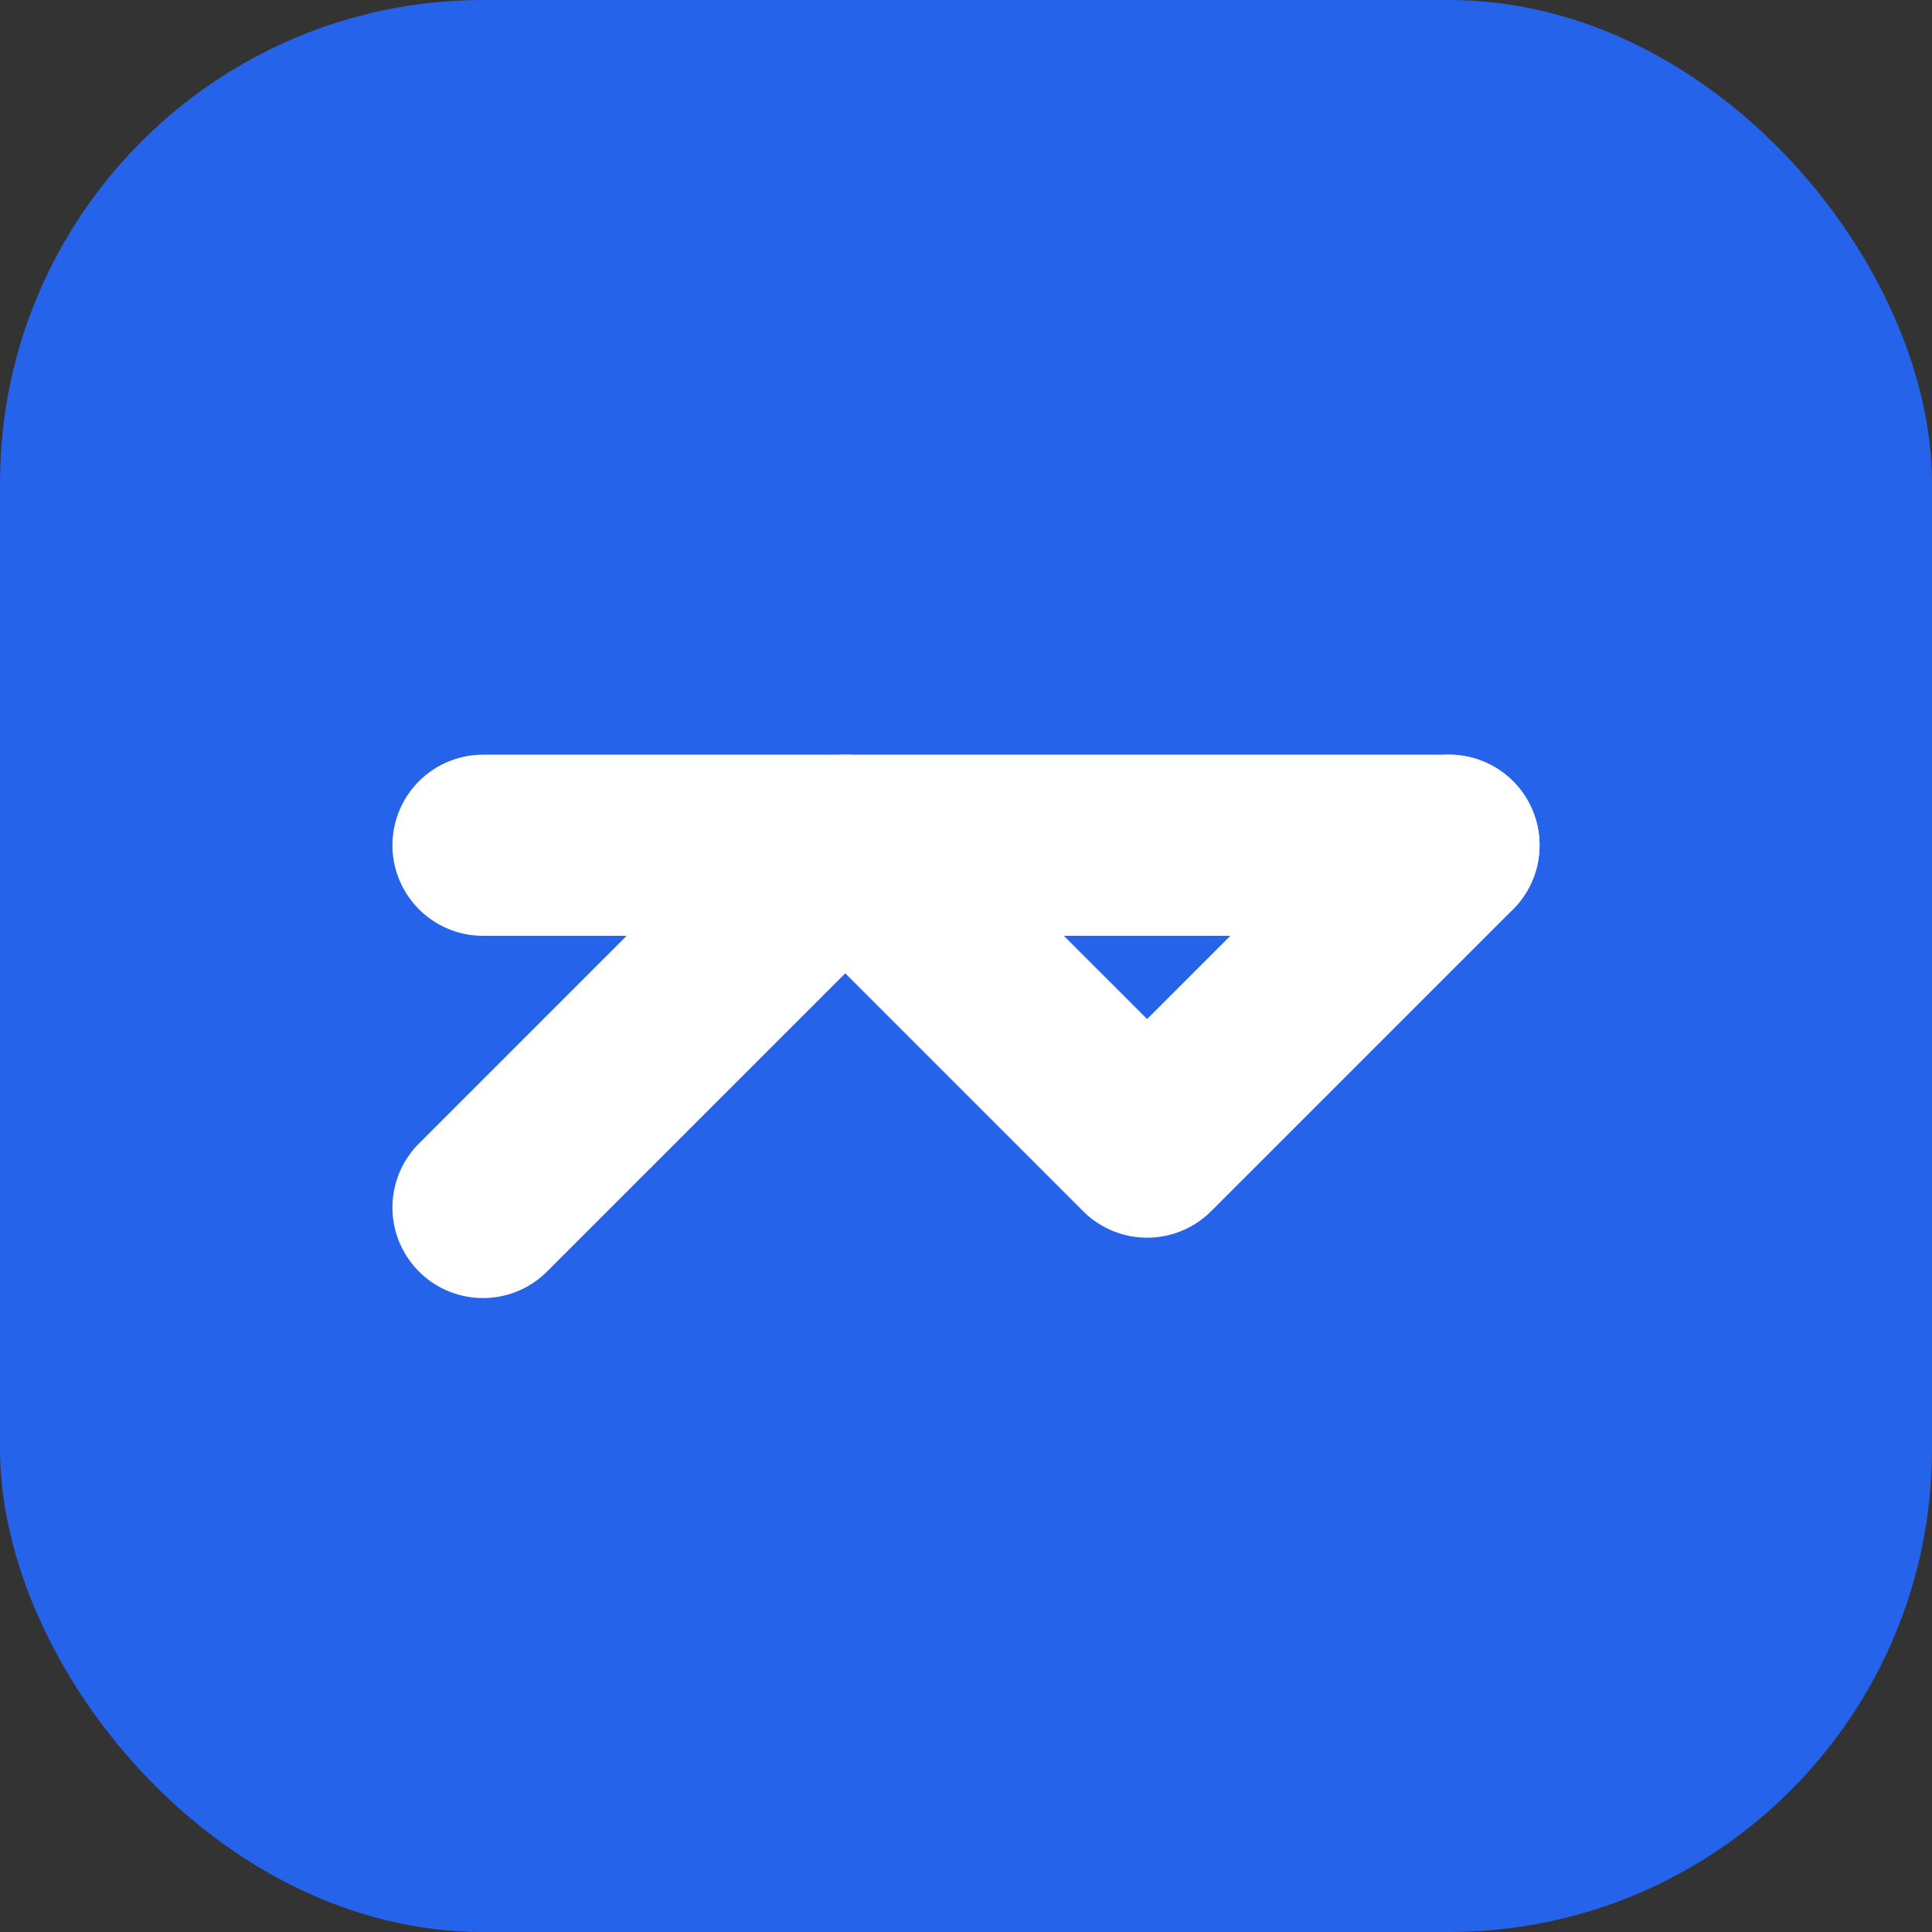 <?xml version="1.0" encoding="UTF-8"?>
<svg width="32" height="32" viewBox="0 0 32 32" fill="none" xmlns="http://www.w3.org/2000/svg">
  <rect x="0" y="0" width="32" height="32" fill="#333333" stroke="none"/>
  <rect width="32" height="32" rx="8" fill="#2563EB"/>
  <path d="M8 20L14 14L19 19L24 14" stroke="white" stroke-width="3" stroke-linecap="round" stroke-linejoin="round"/>
  <path d="M8 14H24" stroke="white" stroke-width="3" stroke-linecap="round"/>
</svg>